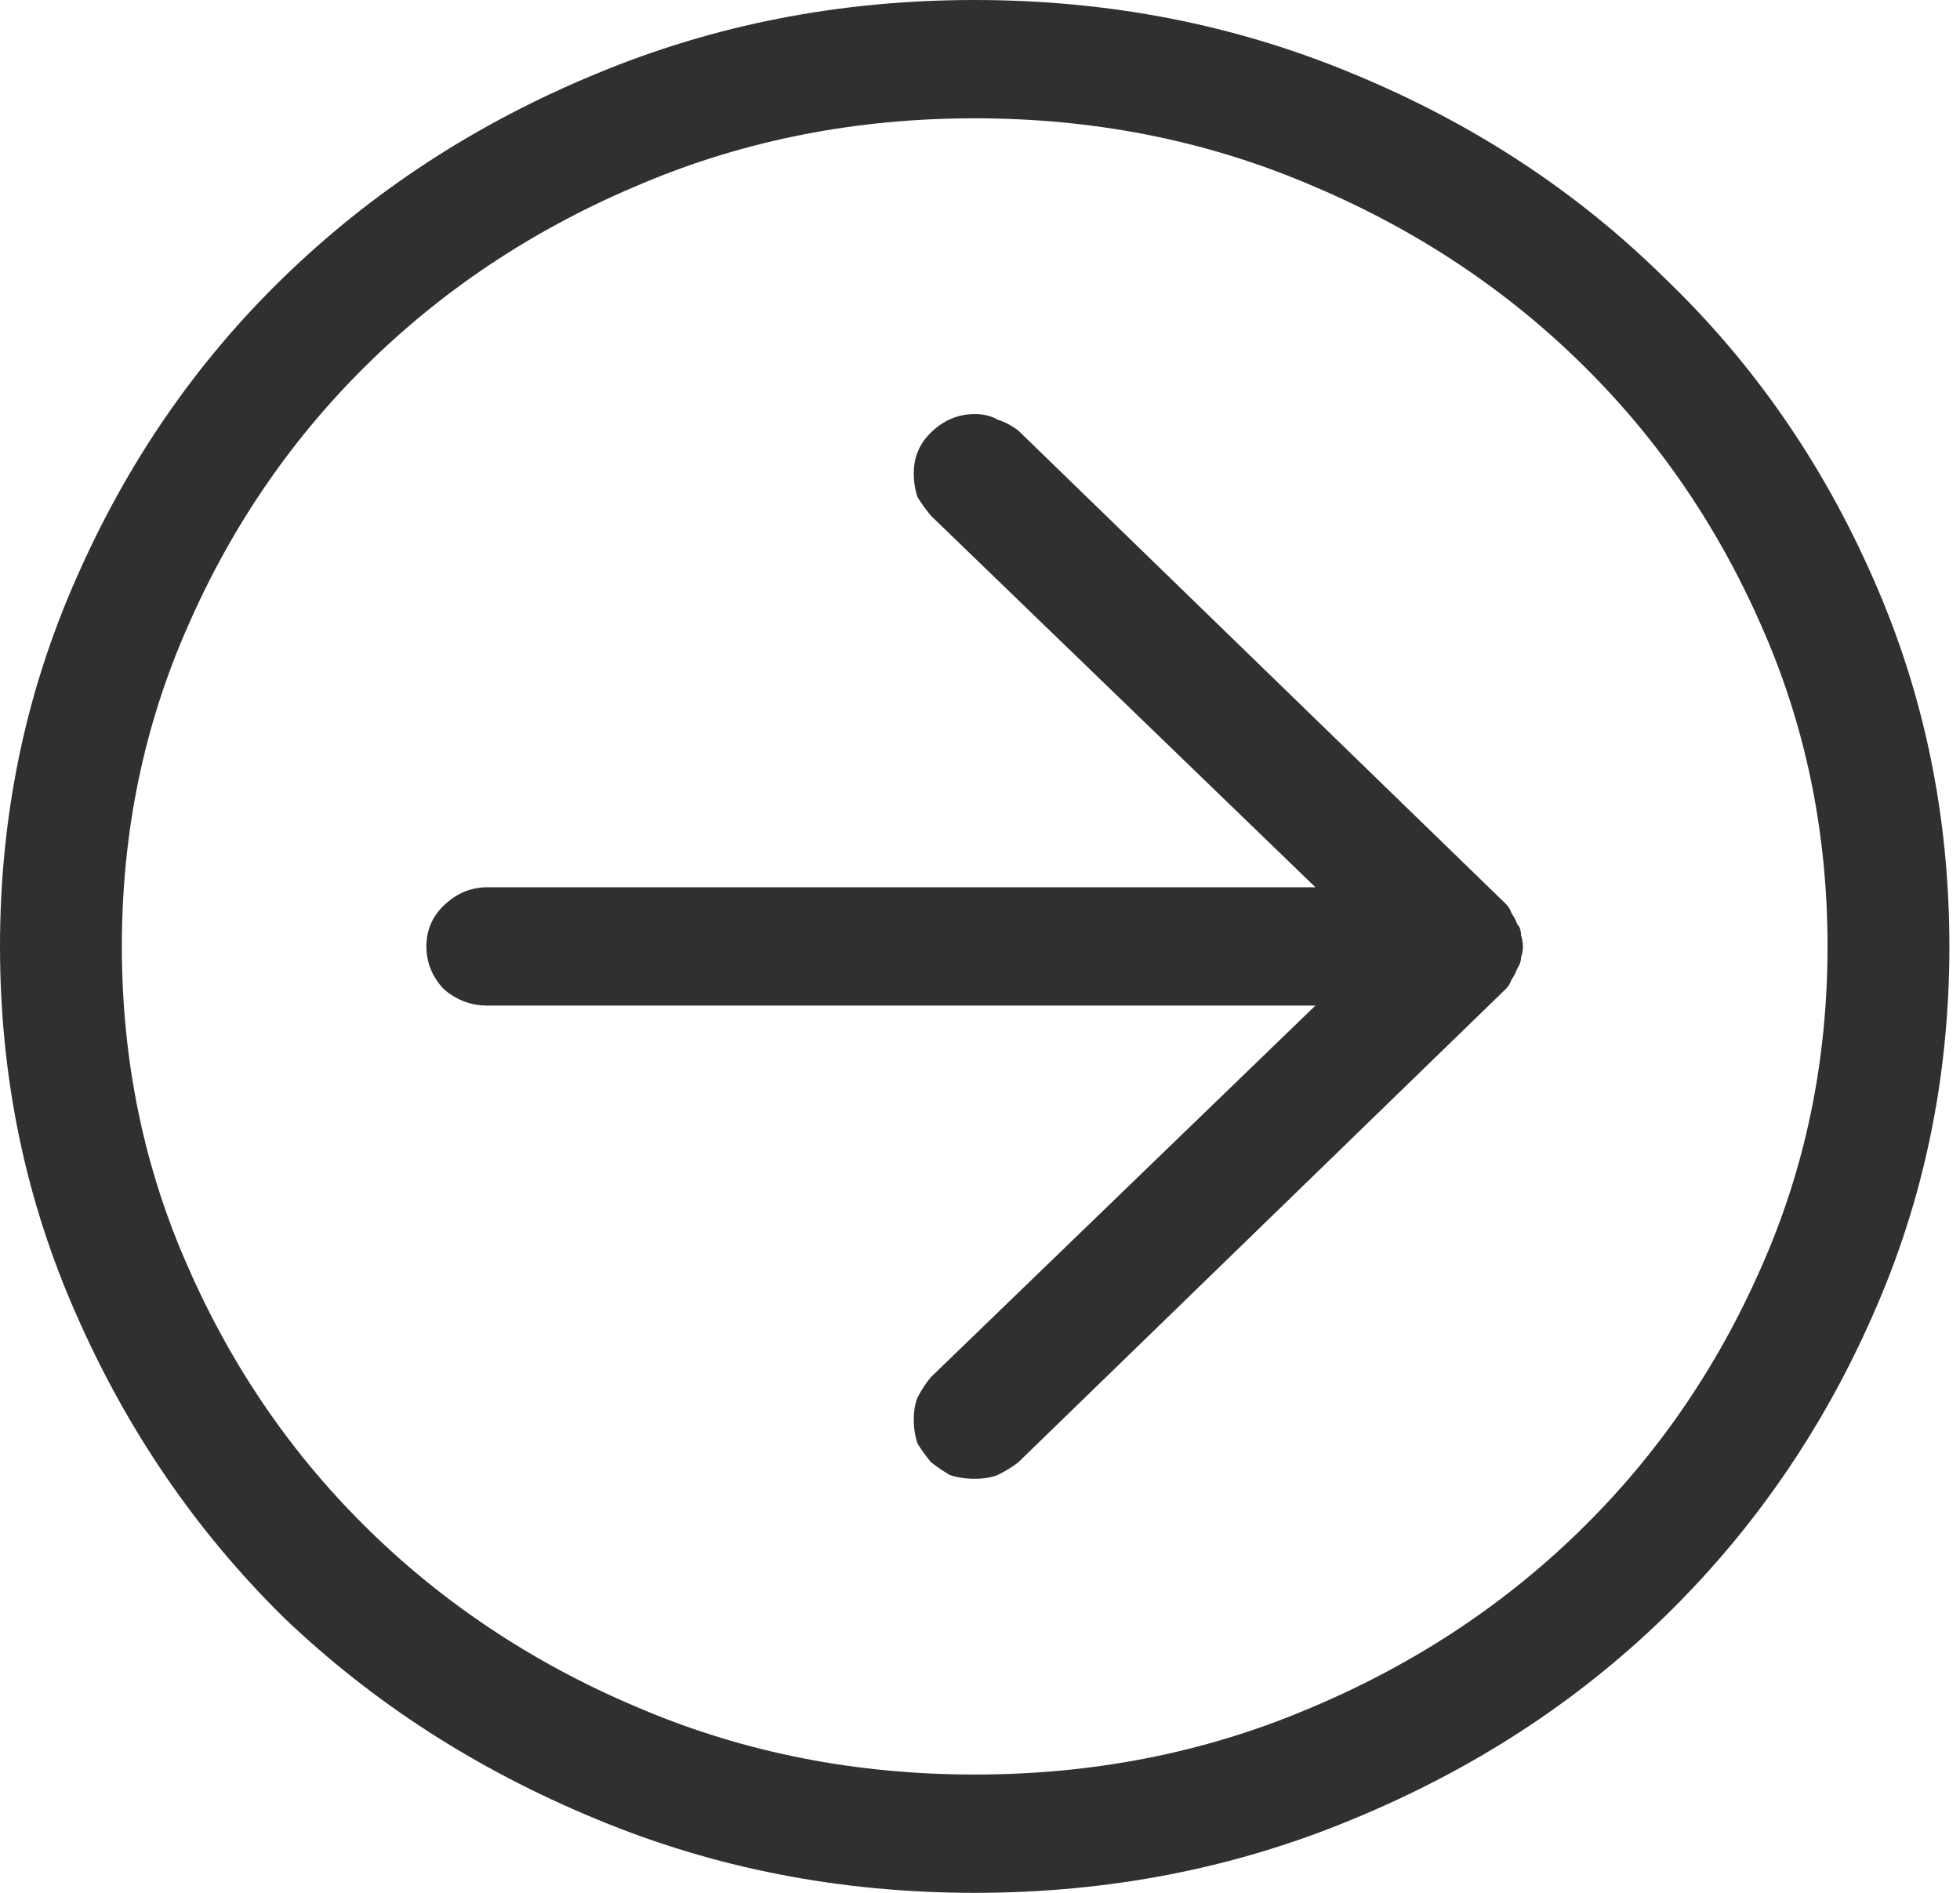 <svg width="29" height="28" viewBox="0 0 29 28" fill="none" xmlns="http://www.w3.org/2000/svg">
<path d="M14.421 0C12.431 0 10.563 0.365 8.816 1.094C7.051 1.823 5.511 2.826 4.197 4.102C2.901 5.359 1.878 6.845 1.127 8.559C0.376 10.254 0 12.068 0 14C0 15.932 0.376 17.746 1.127 19.441C1.878 21.155 2.901 22.65 4.197 23.926C5.511 25.184 7.051 26.177 8.816 26.906C10.563 27.635 12.431 28 14.421 28C16.412 28 18.28 27.635 20.027 26.906C21.792 26.177 23.322 25.184 24.618 23.926C25.932 22.65 26.965 21.155 27.716 19.441C28.467 17.746 28.843 15.932 28.843 14C28.843 12.068 28.467 10.254 27.716 8.559C26.965 6.845 25.932 5.359 24.618 4.102C23.322 2.826 21.792 1.823 20.027 1.094C18.28 0.365 16.412 0 14.421 0ZM14.421 26.25C12.675 26.25 11.041 25.931 9.52 25.293C7.981 24.655 6.638 23.78 5.493 22.668C4.347 21.556 3.446 20.253 2.789 18.758C2.131 17.281 1.803 15.695 1.803 14C1.803 12.305 2.131 10.719 2.789 9.242C3.446 7.747 4.347 6.444 5.493 5.332C6.638 4.22 7.981 3.345 9.52 2.707C11.041 2.069 12.675 1.75 14.421 1.75C16.168 1.75 17.801 2.069 19.322 2.707C20.862 3.345 22.205 4.22 23.35 5.332C24.496 6.444 25.397 7.747 26.054 9.242C26.712 10.719 27.04 12.305 27.04 14C27.04 15.695 26.712 17.281 26.054 18.758C25.397 20.253 24.496 21.556 23.35 22.668C22.205 23.78 20.862 24.655 19.322 25.293C17.801 25.931 16.168 26.25 14.421 26.25ZM22.28 13.371L15.069 6.371C14.975 6.298 14.872 6.243 14.759 6.207C14.665 6.152 14.553 6.125 14.421 6.125C14.177 6.125 13.961 6.216 13.774 6.398C13.605 6.562 13.52 6.763 13.52 7C13.52 7.128 13.539 7.246 13.576 7.355C13.633 7.447 13.698 7.538 13.774 7.629L19.463 13.125H7.211C6.967 13.125 6.751 13.216 6.563 13.398C6.394 13.562 6.309 13.763 6.309 14C6.309 14.237 6.394 14.447 6.563 14.629C6.751 14.793 6.967 14.875 7.211 14.875H19.463L13.774 20.371C13.698 20.462 13.633 20.562 13.576 20.672C13.539 20.763 13.52 20.872 13.52 21C13.52 21.128 13.539 21.246 13.576 21.355C13.633 21.447 13.698 21.538 13.774 21.629C13.867 21.702 13.961 21.766 14.055 21.82C14.168 21.857 14.29 21.875 14.421 21.875C14.553 21.875 14.665 21.857 14.759 21.82C14.872 21.766 14.975 21.702 15.069 21.629L22.28 14.629C22.317 14.592 22.346 14.547 22.364 14.492C22.402 14.438 22.43 14.383 22.449 14.328C22.486 14.273 22.505 14.219 22.505 14.164C22.524 14.109 22.533 14.055 22.533 14C22.533 13.945 22.524 13.891 22.505 13.836C22.505 13.763 22.486 13.708 22.449 13.672C22.43 13.617 22.402 13.562 22.364 13.508C22.346 13.453 22.317 13.408 22.28 13.371Z" fill="#303030"/>
</svg>
